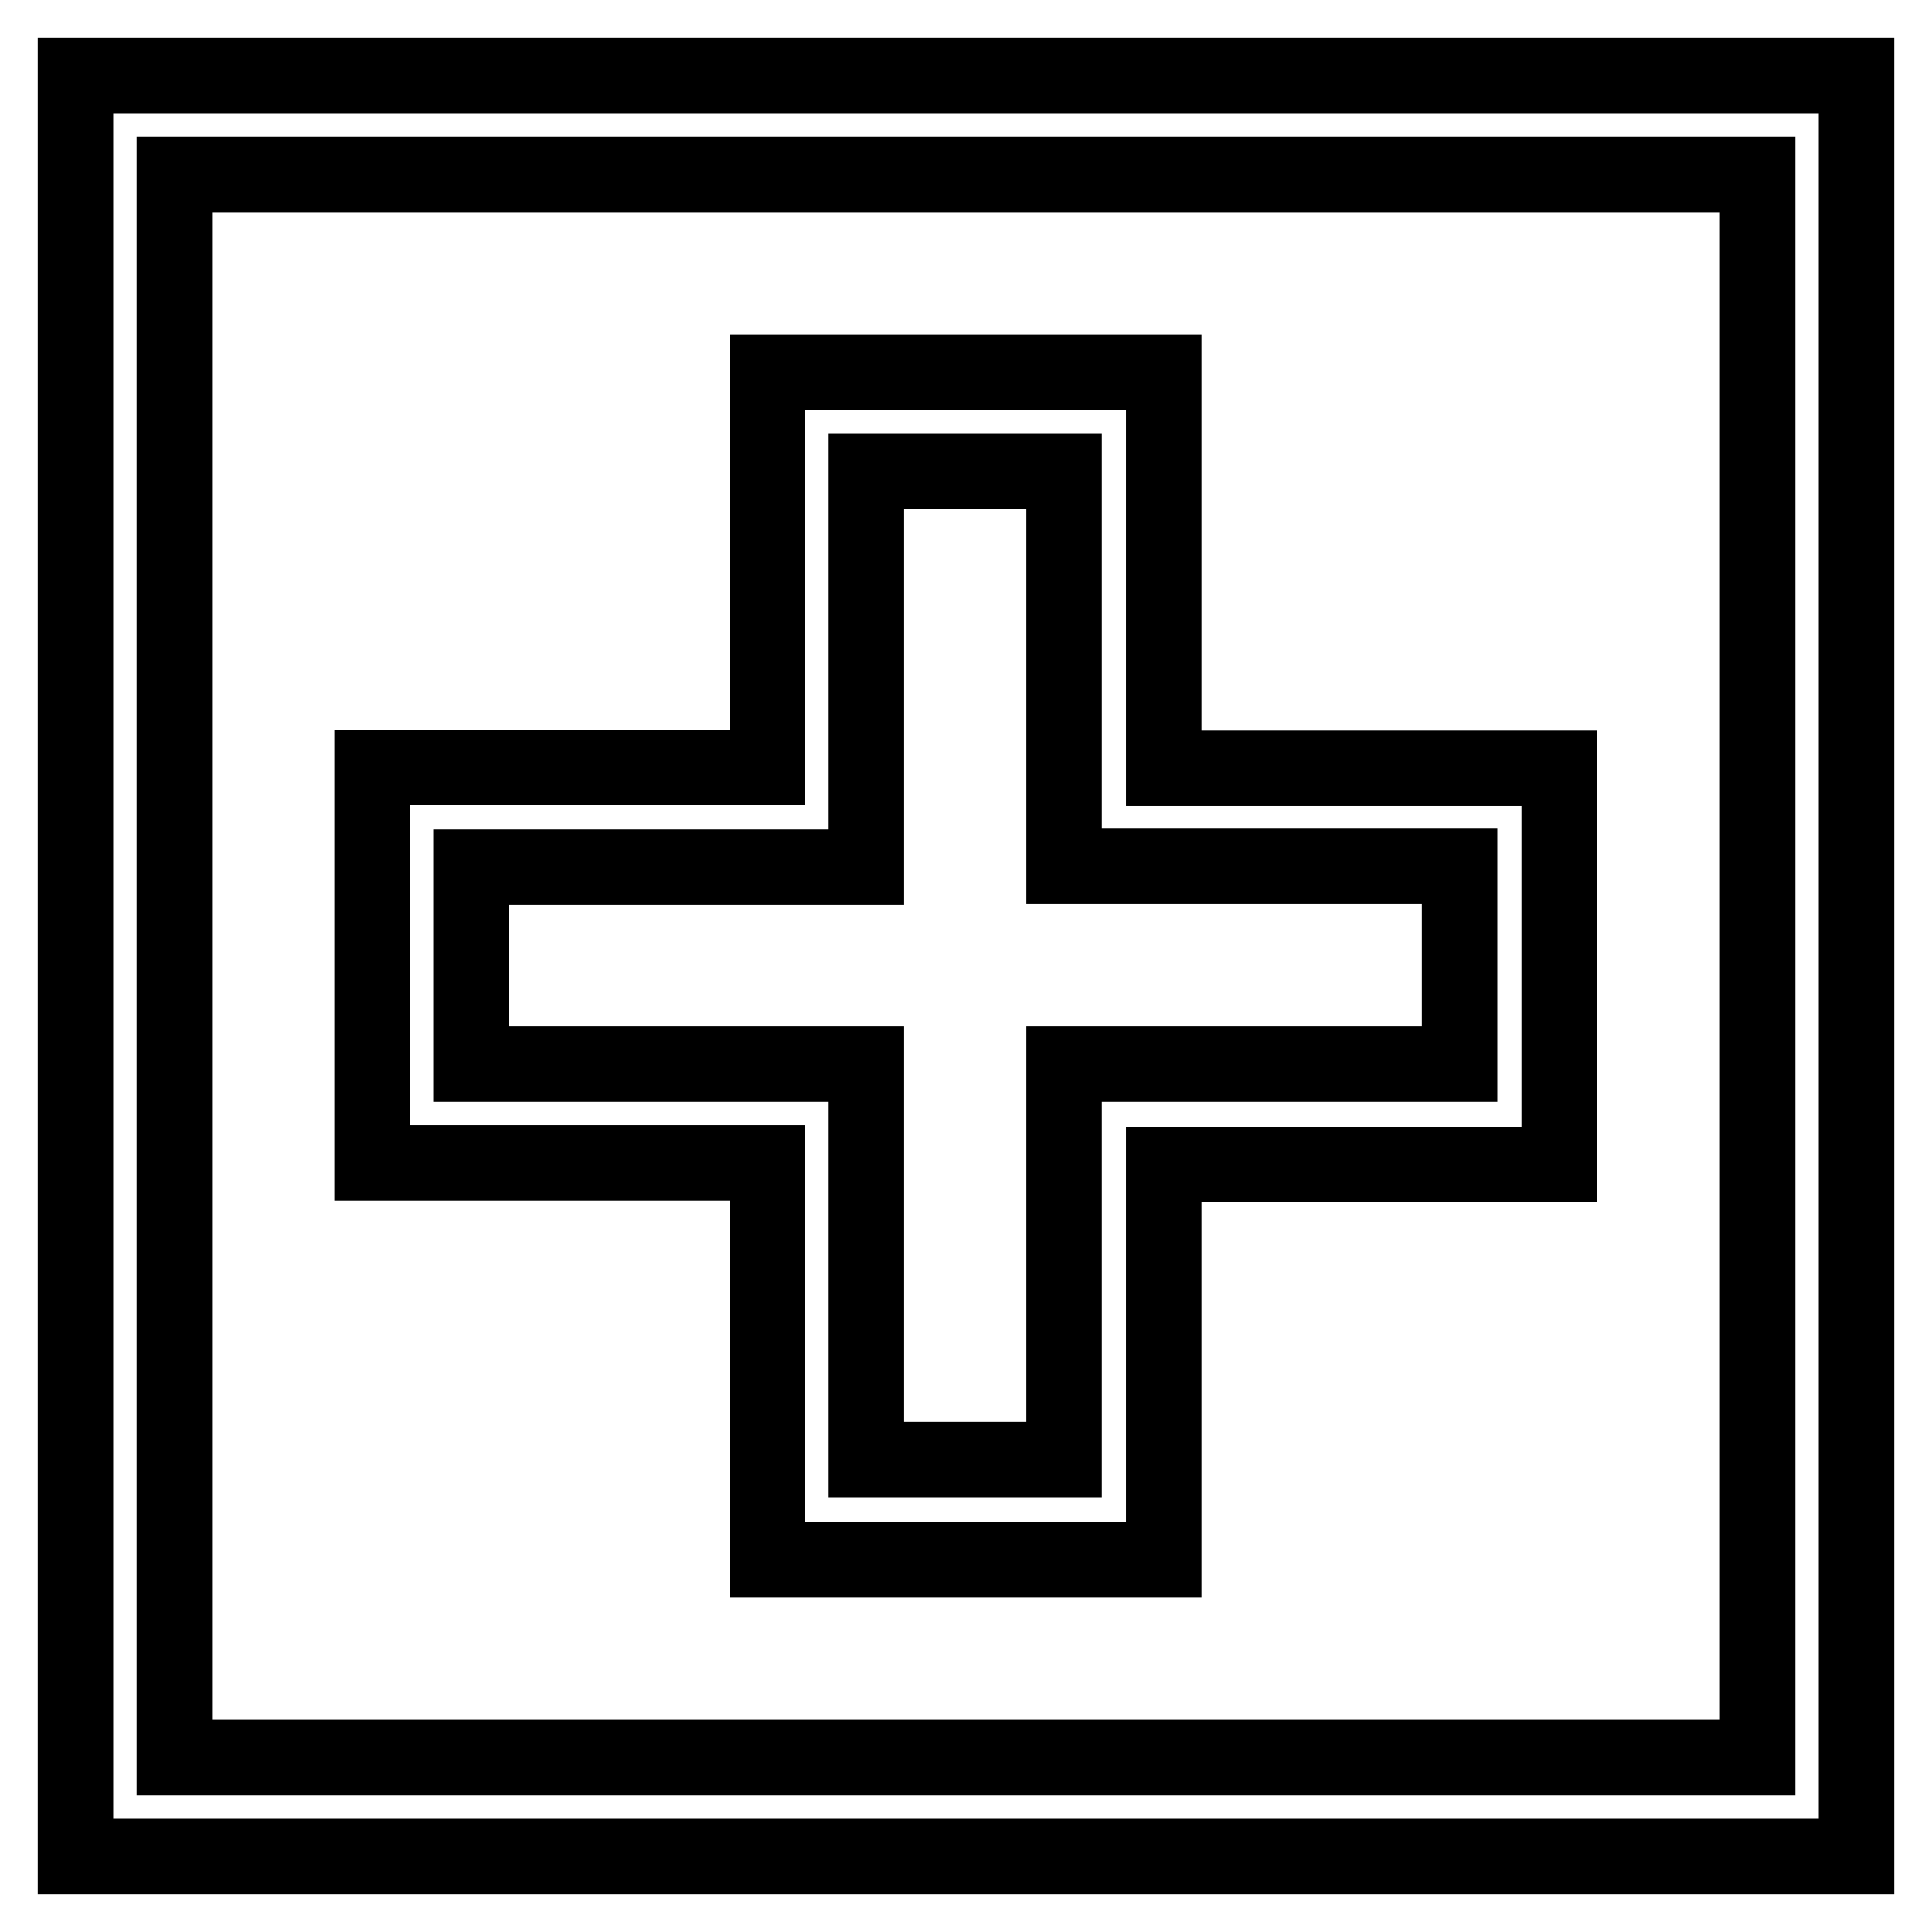 <?xml version="1.0" encoding="utf-8"?>
<!-- Svg Vector Icons : http://www.onlinewebfonts.com/icon -->
<!DOCTYPE svg PUBLIC "-//W3C//DTD SVG 1.1//EN" "http://www.w3.org/Graphics/SVG/1.1/DTD/svg11.dtd">
<svg version="1.1" xmlns="http://www.w3.org/2000/svg" xmlns:xlink="http://www.w3.org/1999/xlink" x="0px" y="0px" viewBox="0 0 256 256" enable-background="new 0 0 256 256" xml:space="preserve">
<g> <path stroke-width="10" fill-opacity="0" stroke="#000000"  d="M101.8,206.7h52.4v-52.4h52.4v-52.5h-52.4V49.3h-52.5v52.4H49.3v52.4h52.4V206.7z M62.4,141.1v-26.2h52.4 V62.4h26.2v52.4h52.4v26.2h-52.4v52.4h-26.2v-52.4H62.4z M10,10v236h236V10H10z M232.9,232.9H23.1V23.1h209.8V232.9z"/></g>
</svg>